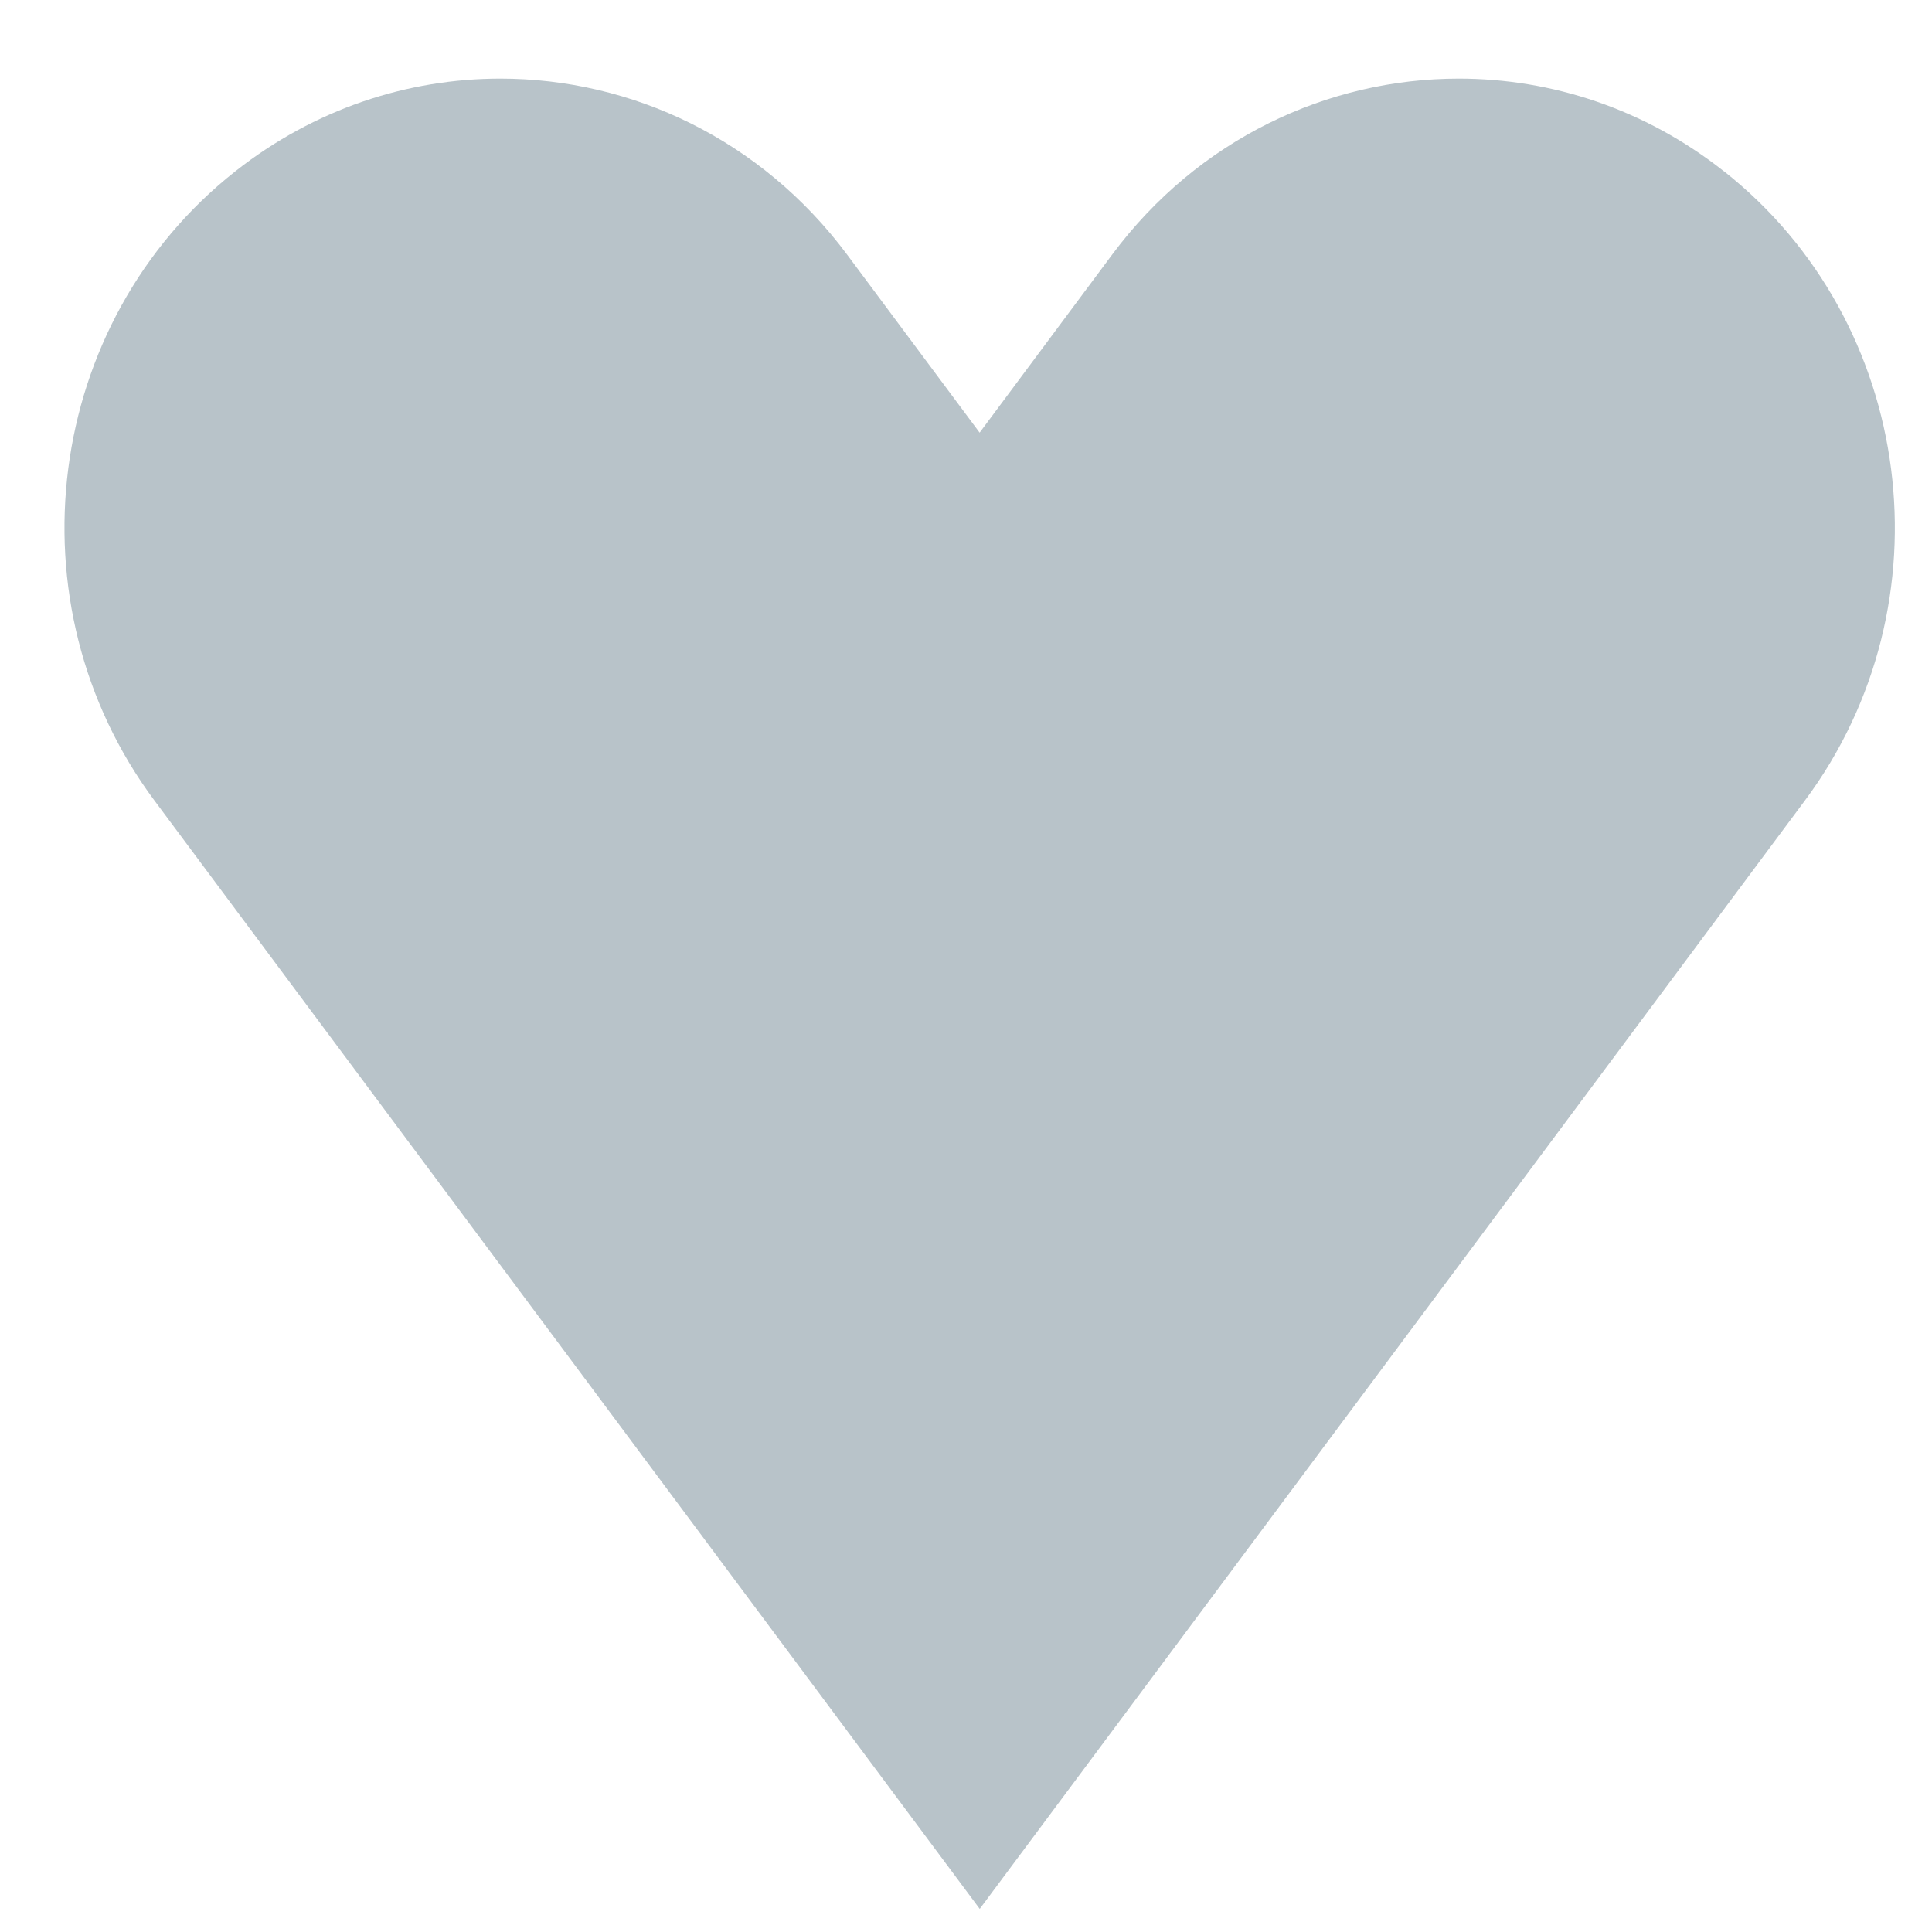 <?xml version="1.0" encoding="UTF-8"?> <svg xmlns="http://www.w3.org/2000/svg" width="19" height="19" viewBox="0 0 19 19" fill="none"><g clip-path="url(#clip0_474_1424)"><path d="M16.953 1.684C16.175 1.07 15.258 0.773 14.346 0.773C13.058 0.773 11.782 1.369 10.938 2.503L9.634 4.255L8.33 2.503C7.485 1.369 6.21 0.773 4.921 0.773C4.011 0.773 3.094 1.07 2.315 1.684C0.434 3.167 0.078 5.938 1.519 7.873L4.23 11.514L9.635 18.773L15.04 11.514L17.75 7.873C19.191 5.938 18.834 3.167 16.954 1.684H16.953Z" fill="#B8C3C9"></path></g><defs><clipPath id="clip0_474_1424"><rect width="18" height="18" fill="white" transform="translate(0.634 0.773)"></rect></clipPath></defs></svg> 